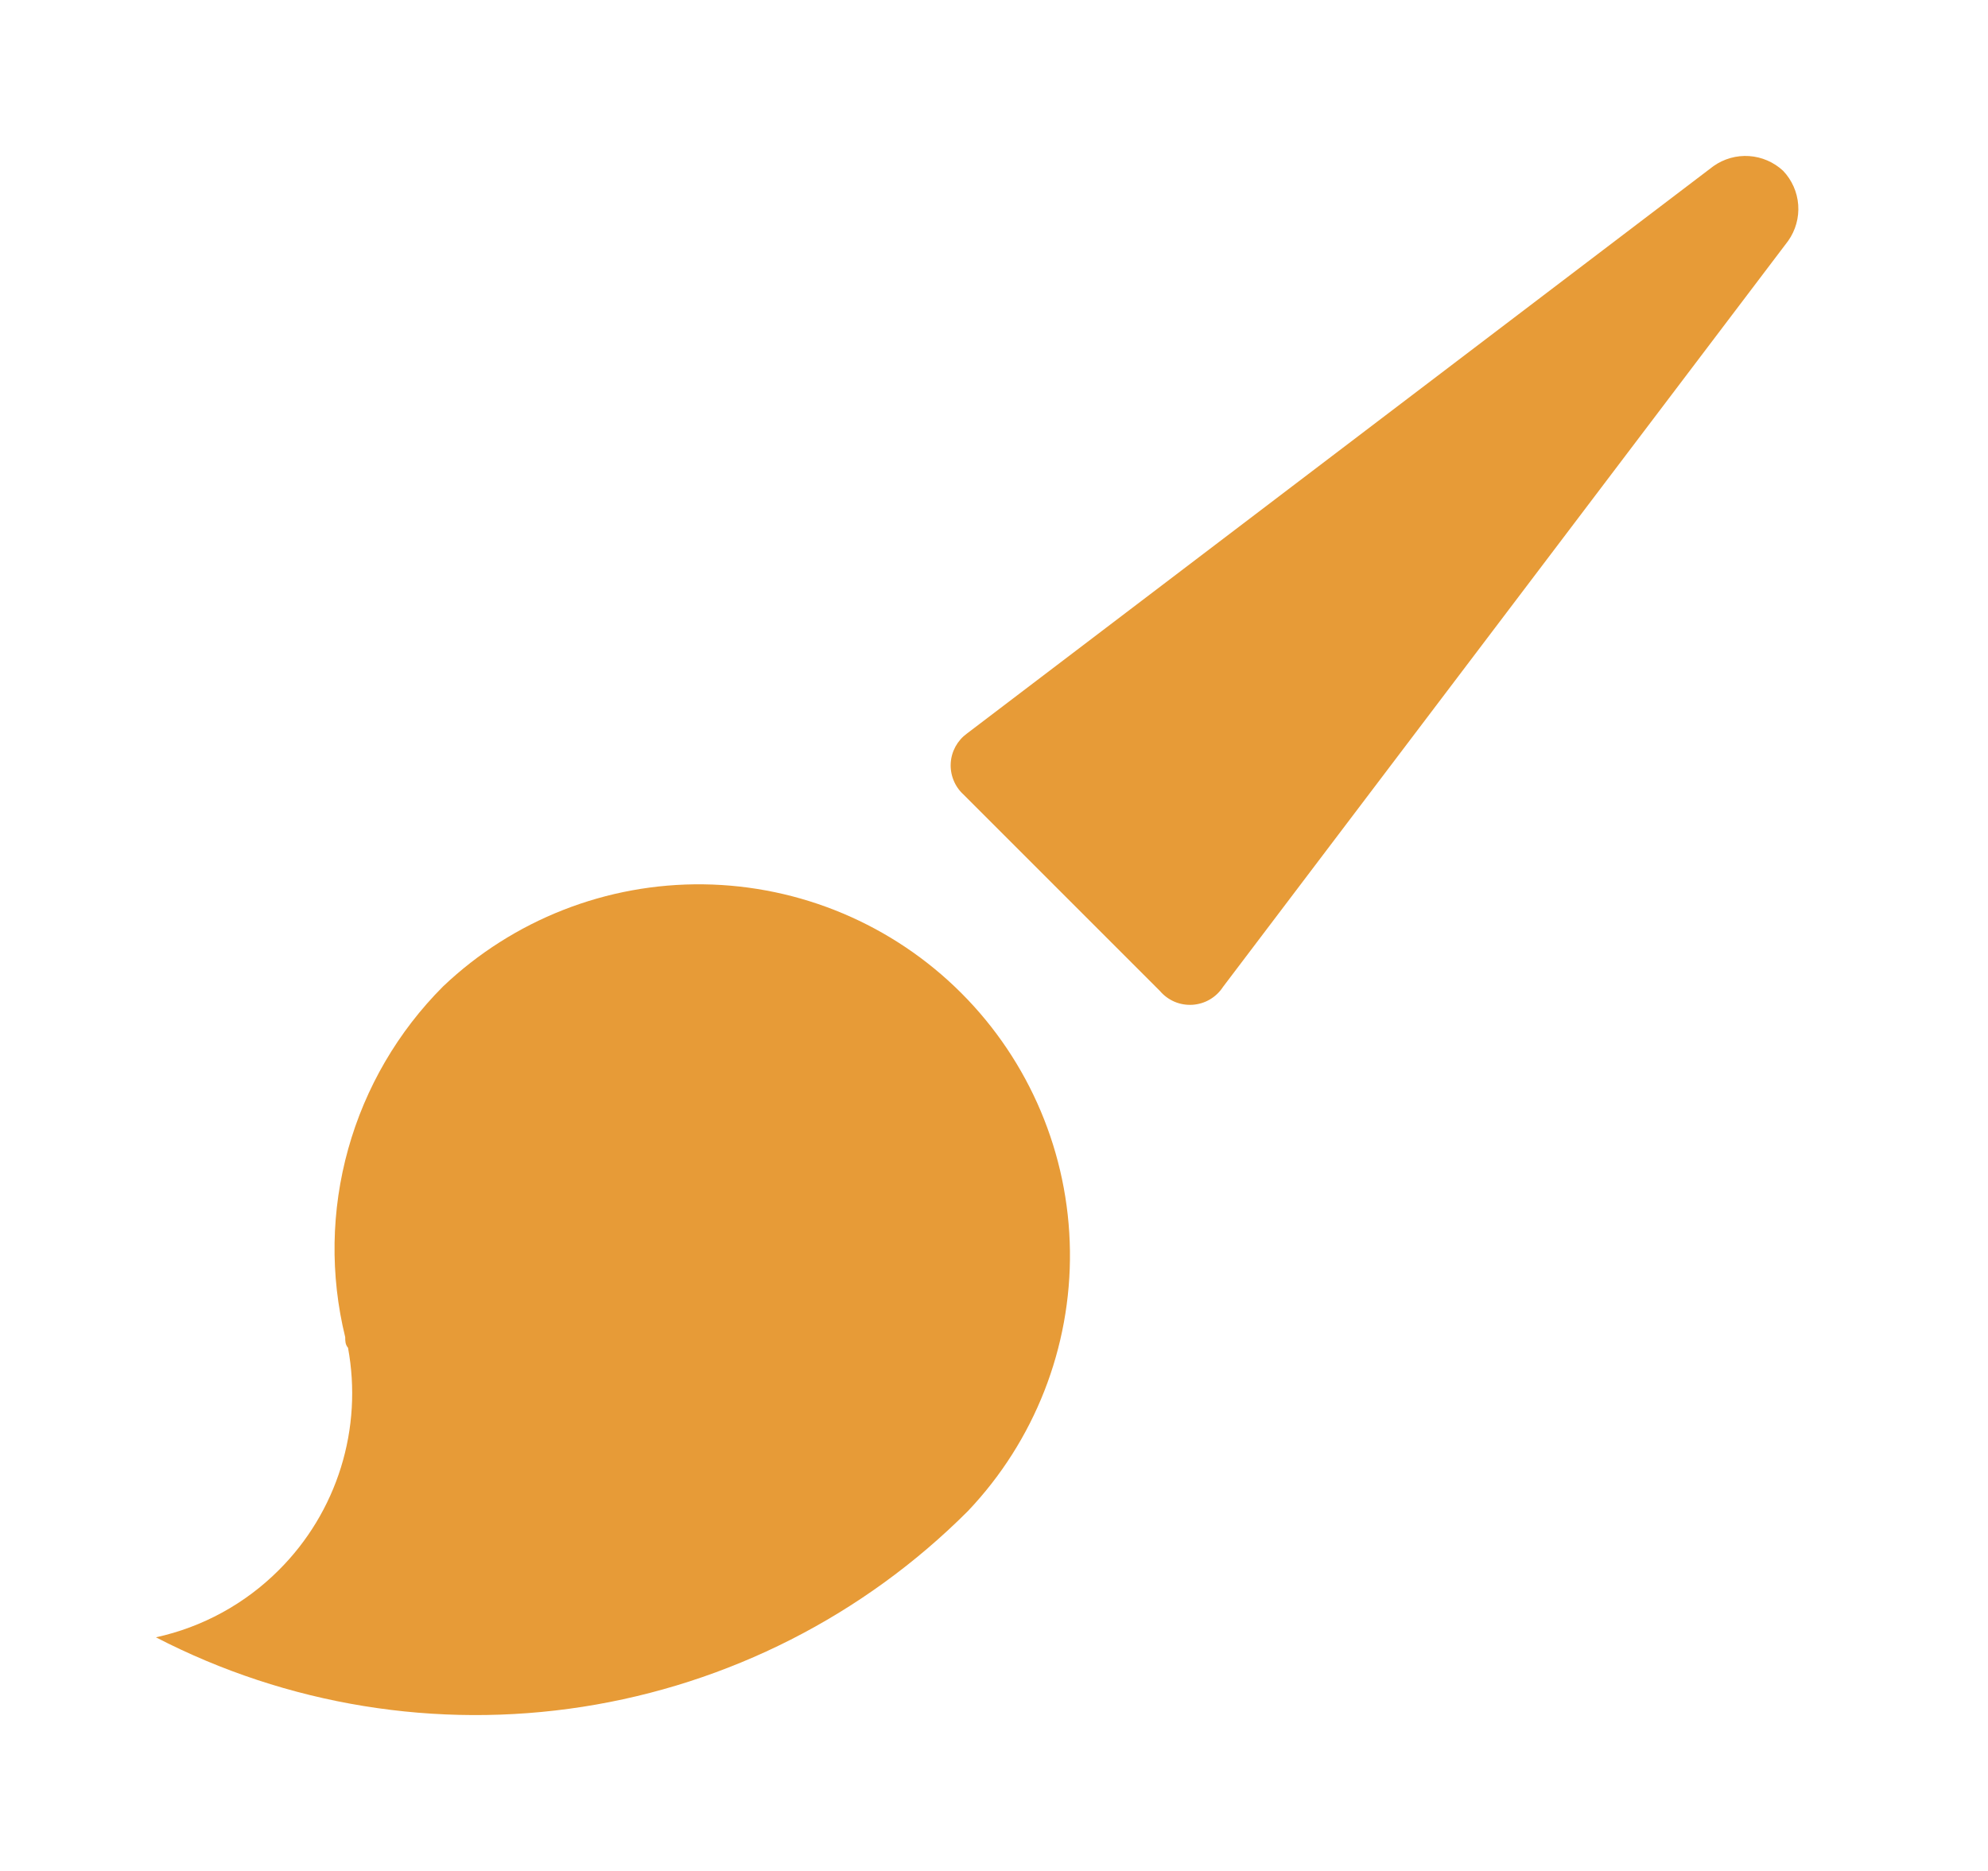 <svg width="51" height="48" viewBox="0 0 51 48" fill="none" xmlns="http://www.w3.org/2000/svg">
<path d="M11.368 25.306C10.211 26.464 9.373 27.9 8.933 29.476C8.493 31.052 8.466 32.715 8.856 34.305C8.856 34.4 8.856 34.495 8.928 34.578C9.117 35.601 9.055 36.655 8.746 37.648C8.437 38.642 7.891 39.545 7.154 40.28C6.29 41.146 5.195 41.745 4 42.006C7.366 43.747 11.199 44.371 14.944 43.789C18.688 43.207 22.151 41.449 24.83 38.768C26.54 36.968 27.48 34.571 27.448 32.088C27.416 29.605 26.416 27.232 24.66 25.476C22.904 23.721 20.531 22.72 18.048 22.688C15.565 22.656 13.168 23.596 11.368 25.306ZM45.743 4.381C45.504 4.159 45.197 4.026 44.871 4.004C44.546 3.982 44.223 4.074 43.957 4.262L24.806 18.819C24.685 18.907 24.585 19.02 24.513 19.151C24.441 19.282 24.399 19.427 24.39 19.576C24.381 19.725 24.405 19.875 24.461 20.013C24.516 20.152 24.601 20.277 24.711 20.378L29.758 25.425C29.86 25.545 29.989 25.639 30.134 25.701C30.279 25.762 30.436 25.788 30.594 25.778C30.751 25.767 30.904 25.721 31.039 25.641C31.175 25.561 31.291 25.45 31.376 25.318L45.874 6.179C46.064 5.91 46.155 5.584 46.131 5.256C46.107 4.928 45.97 4.619 45.743 4.381Z" fill="#E79B37"/>
</svg>
